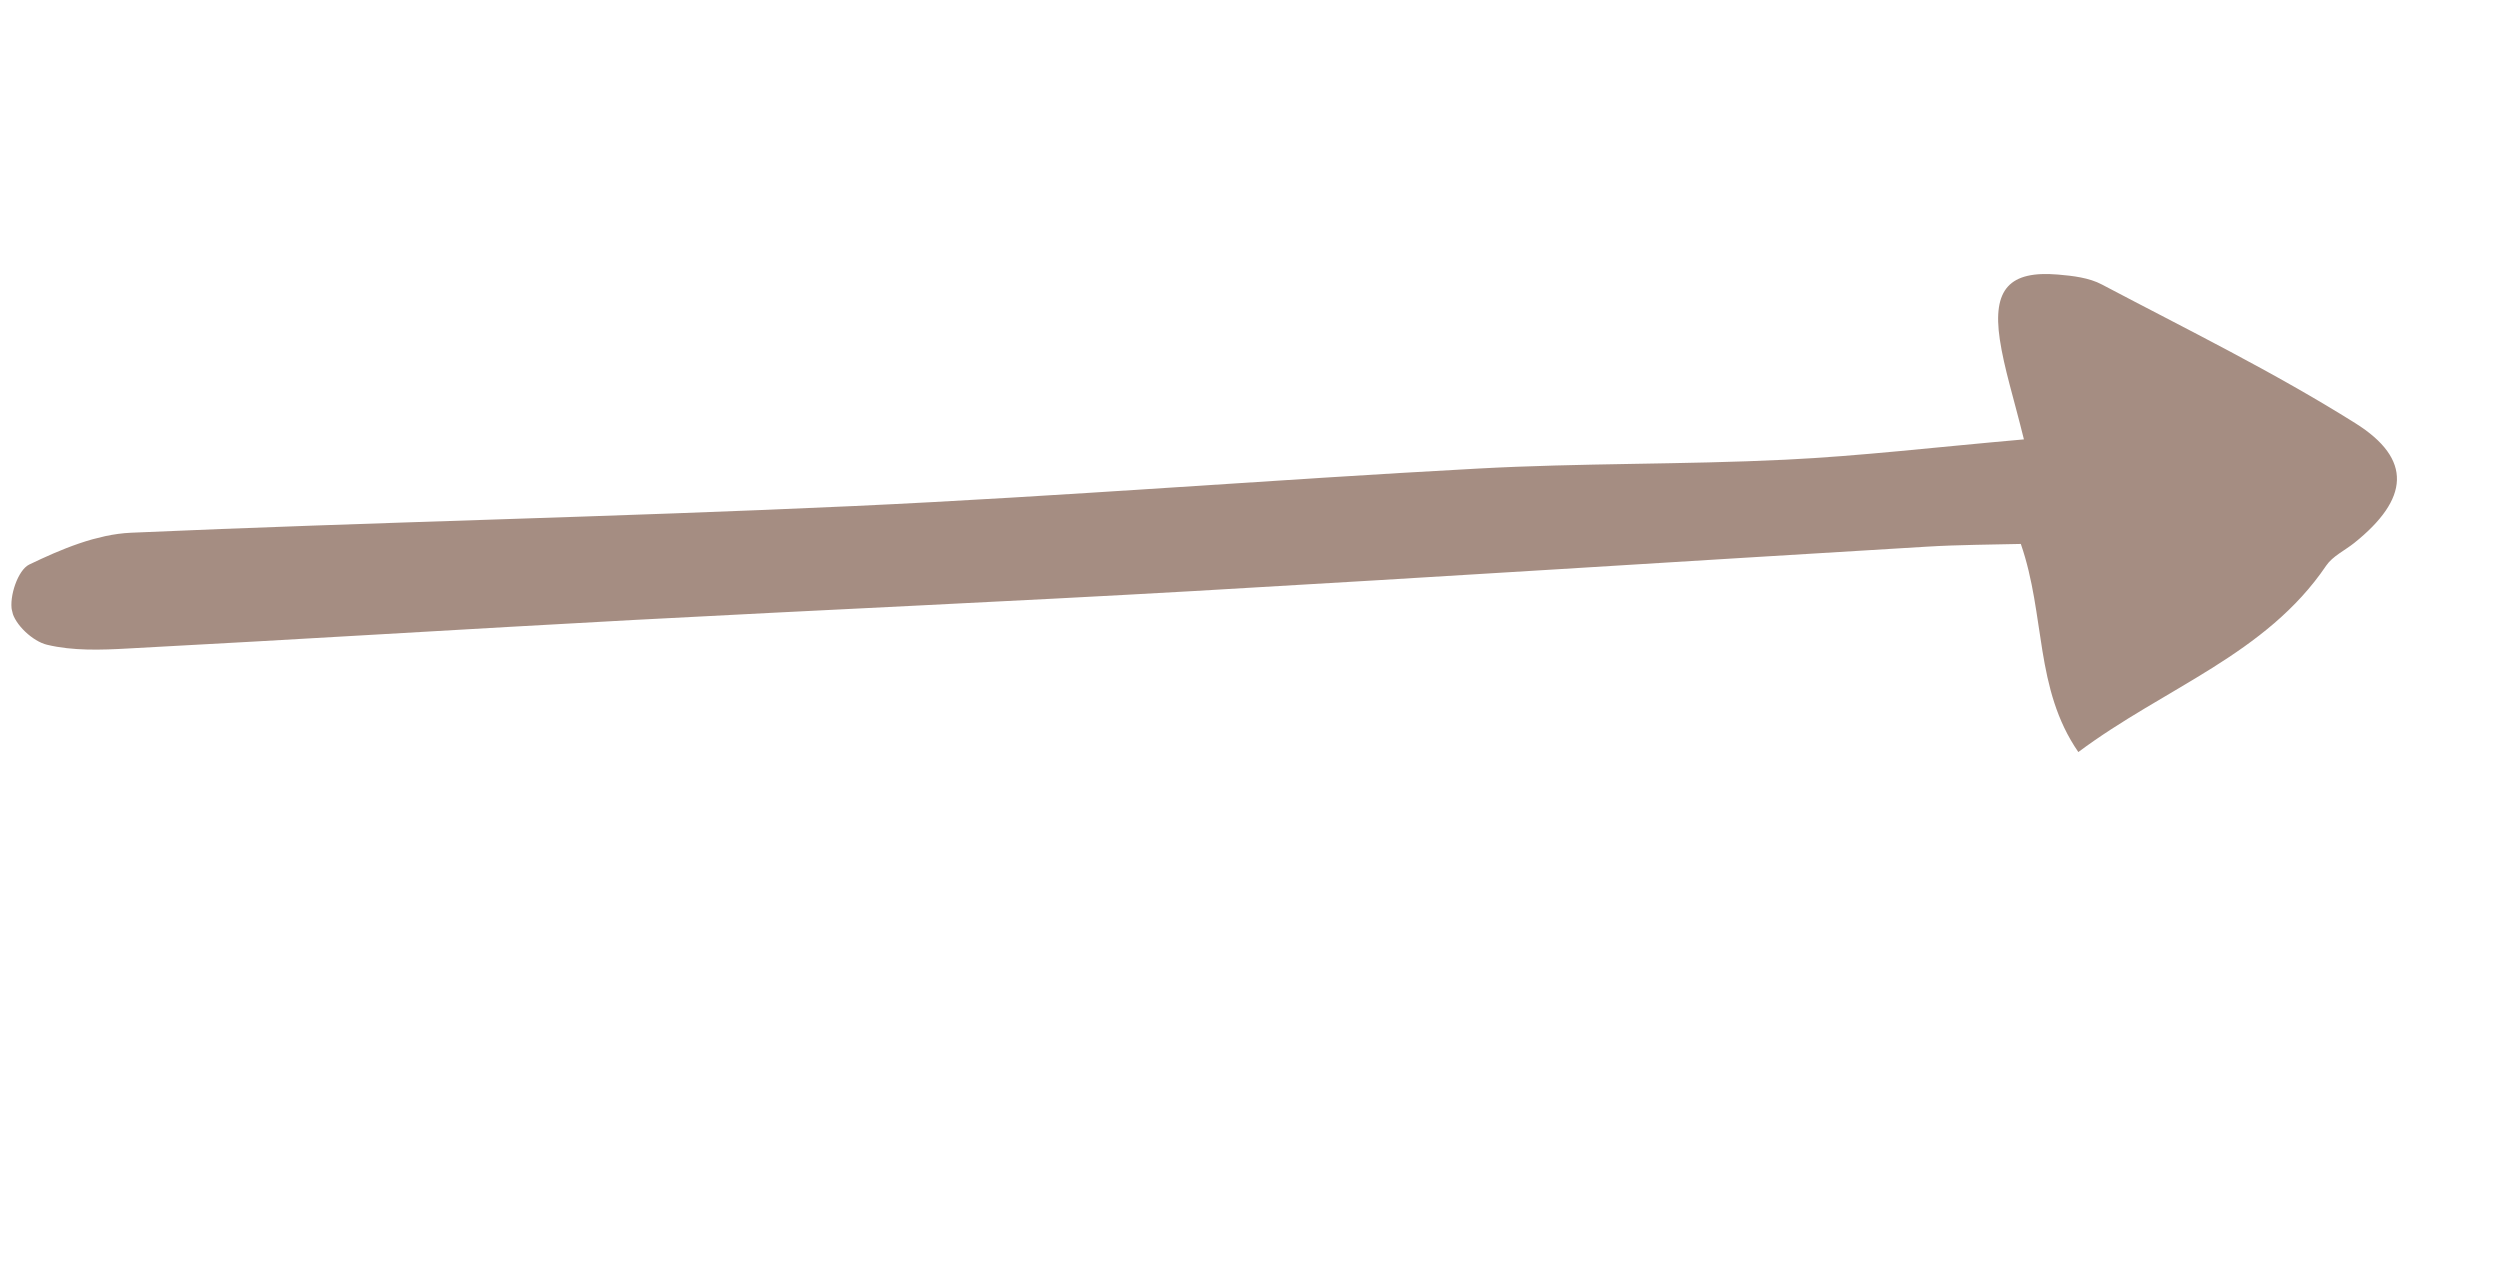 <svg width="33" height="17" viewBox="0 0 33 17" fill="none" xmlns="http://www.w3.org/2000/svg">
<g clip-path="url(#clip0_2452_1611)">
<path d="M26.716 5.801C26.578 5.241 26.455 4.864 26.397 4.478C26.299 3.814 26.527 3.571 27.164 3.624C27.361 3.641 27.576 3.665 27.746 3.756C28.87 4.349 30.015 4.911 31.09 5.586C31.851 6.063 31.799 6.588 31.076 7.167C30.952 7.266 30.791 7.341 30.706 7.466C29.911 8.641 28.578 9.074 27.434 9.927C26.855 9.088 27.003 8.127 26.675 7.18C26.289 7.19 25.86 7.19 25.434 7.216C22.214 7.409 18.994 7.616 15.771 7.801C13.306 7.942 10.838 8.051 8.373 8.183C6.146 8.303 3.919 8.442 1.692 8.56C1.335 8.58 0.963 8.593 0.622 8.511C0.433 8.467 0.194 8.243 0.158 8.064C0.119 7.876 0.236 7.524 0.386 7.452C0.806 7.25 1.273 7.052 1.73 7.032C4.915 6.892 8.104 6.826 11.287 6.679C14.03 6.552 16.768 6.333 19.51 6.185C20.859 6.111 22.216 6.134 23.568 6.068C24.557 6.02 25.543 5.903 26.715 5.8L26.716 5.801Z" fill="#A58D82"/>
</g>
<defs>
<clipPath id="clip0_2452_1611">
<rect width="31" height="9" fill="white" transform="translate(32.254 8.738) rotate(166.152)"/>
</clipPath>
</defs>
</svg>

